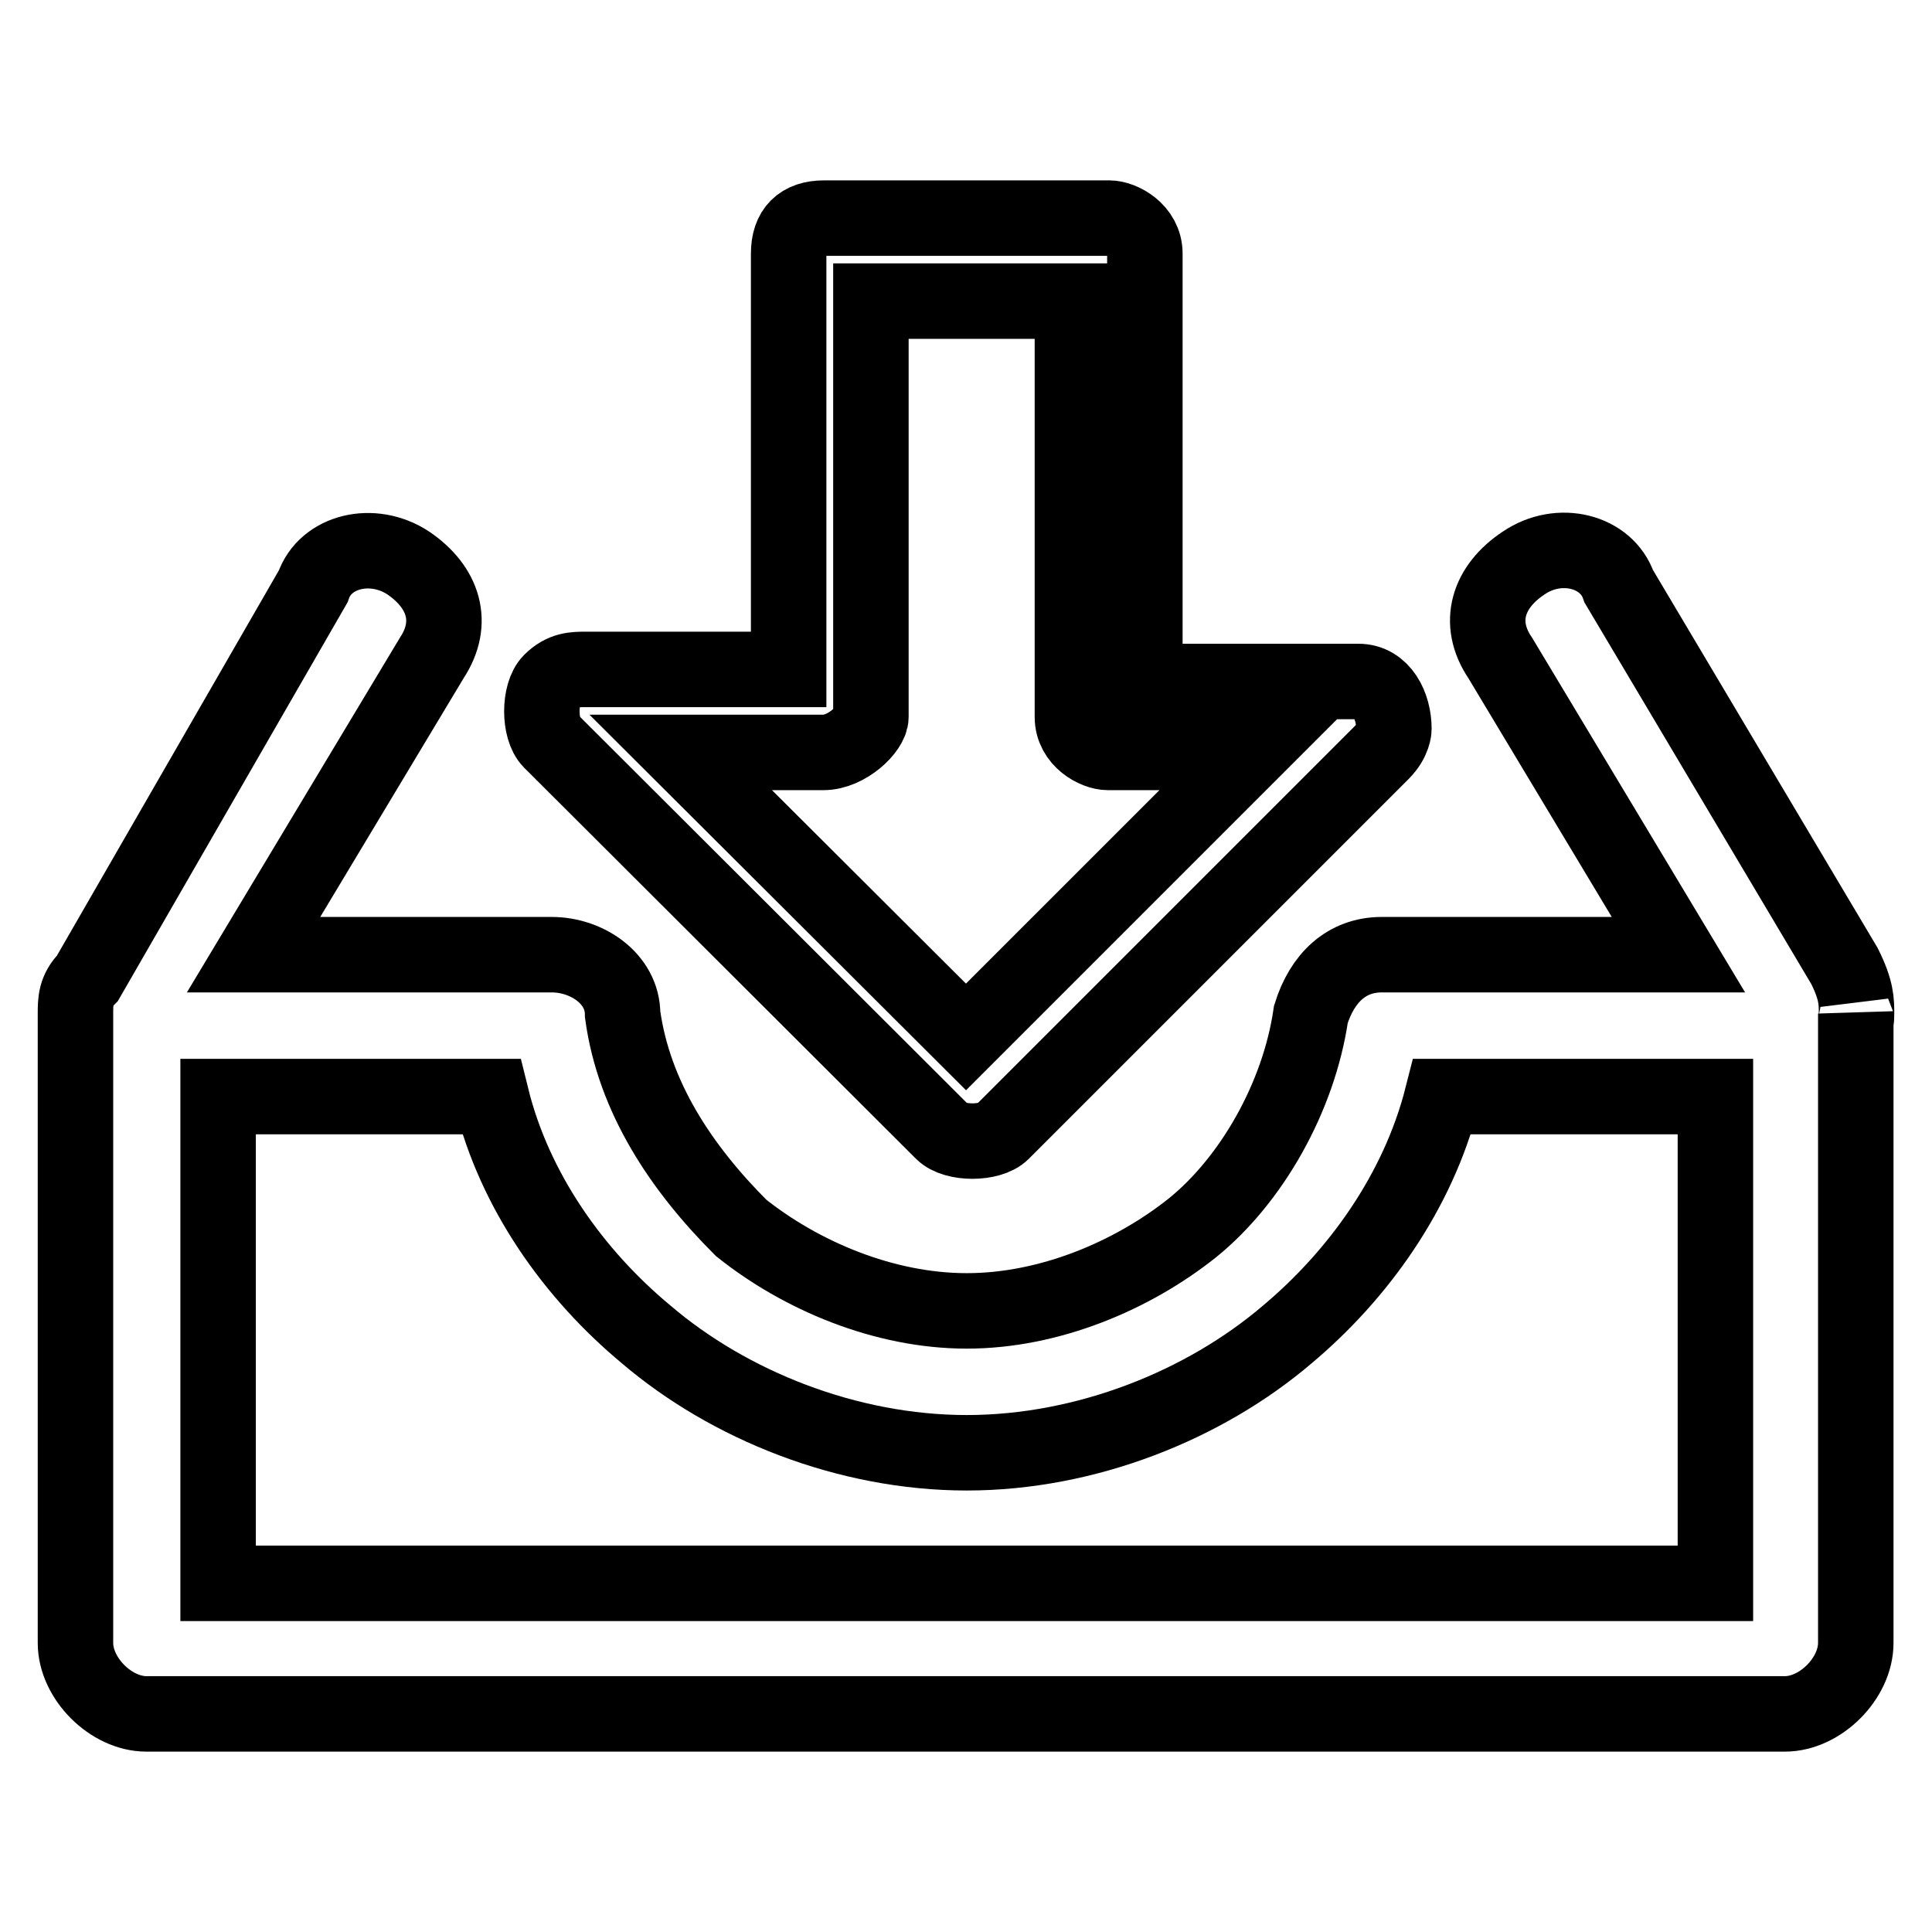 <?xml version="1.0" encoding="utf-8"?>
<!-- Svg Vector Icons : http://www.onlinewebfonts.com/icon -->
<!DOCTYPE svg PUBLIC "-//W3C//DTD SVG 1.1//EN" "http://www.w3.org/Graphics/SVG/1.1/DTD/svg11.dtd">
<svg version="1.1" xmlns="http://www.w3.org/2000/svg" xmlns:xlink="http://www.w3.org/1999/xlink" x="0px" y="0px" viewBox="0 0 256 256" enable-background="new 0 0 256 256" xml:space="preserve">
<g> <path stroke-width="10" fill-opacity="0" stroke="#000000"  d="M124.9,150c1.6,1.6,6.3,1.6,7.9,0l50.3-50.3c1.6-1.6,1.6-3.1,1.6-3.1c0-3.1-1.6-6.3-4.7-6.3h-28.3V33.6 c0-3.1-3.1-4.7-4.7-4.7h-37.8c-3.1,0-4.7,1.6-4.7,4.7v55.1H77.7c-1.6,0-3.1,0-4.7,1.6c-1.6,1.6-1.6,6.3,0,7.9L124.9,150z  M109.1,99.7c3.1,0,6.3-3.1,6.3-4.7V39.9h26.7V95c0,3.1,3.1,4.7,4.7,4.7h18.9L128,137.4L90.2,99.7H109.1z M246,134.3 c0-1.6,0-3.1-1.6-6.3l-29.9-50.3c-1.6-4.7-7.9-6.3-12.6-3.1c-4.7,3.1-6.3,7.9-3.1,12.6l23.6,39.3h-39.3c-4.7,0-7.9,3.1-9.4,7.9 c-1.6,11-7.9,22-15.7,28.3c-7.9,6.3-18.9,11-29.9,11s-22-4.7-29.9-11c-7.9-7.9-14.2-17.3-15.7-28.3c0-4.7-4.7-7.9-9.4-7.9H33.6 l23.6-39.3c3.1-4.7,1.6-9.4-3.1-12.6c-4.7-3.1-11-1.6-12.6,3.1l-29.9,51.9c-1.6,1.6-1.6,3.1-1.6,4.7v83.4c0,4.7,4.7,9.4,9.4,9.4 h217.1c4.7,0,9.4-4.7,9.4-9.4V134.3C246,135.9,246,134.3,246,134.3L246,134.3z M227.1,209.8H28.9v-64.5h36.2 c3.1,12.6,11,23.6,20.5,31.5c11,9.4,26.7,15.7,42.5,15.7s31.5-6.3,42.5-15.7c9.4-7.9,17.3-18.9,20.5-31.5h36.2V209.8z"/></g>
</svg>